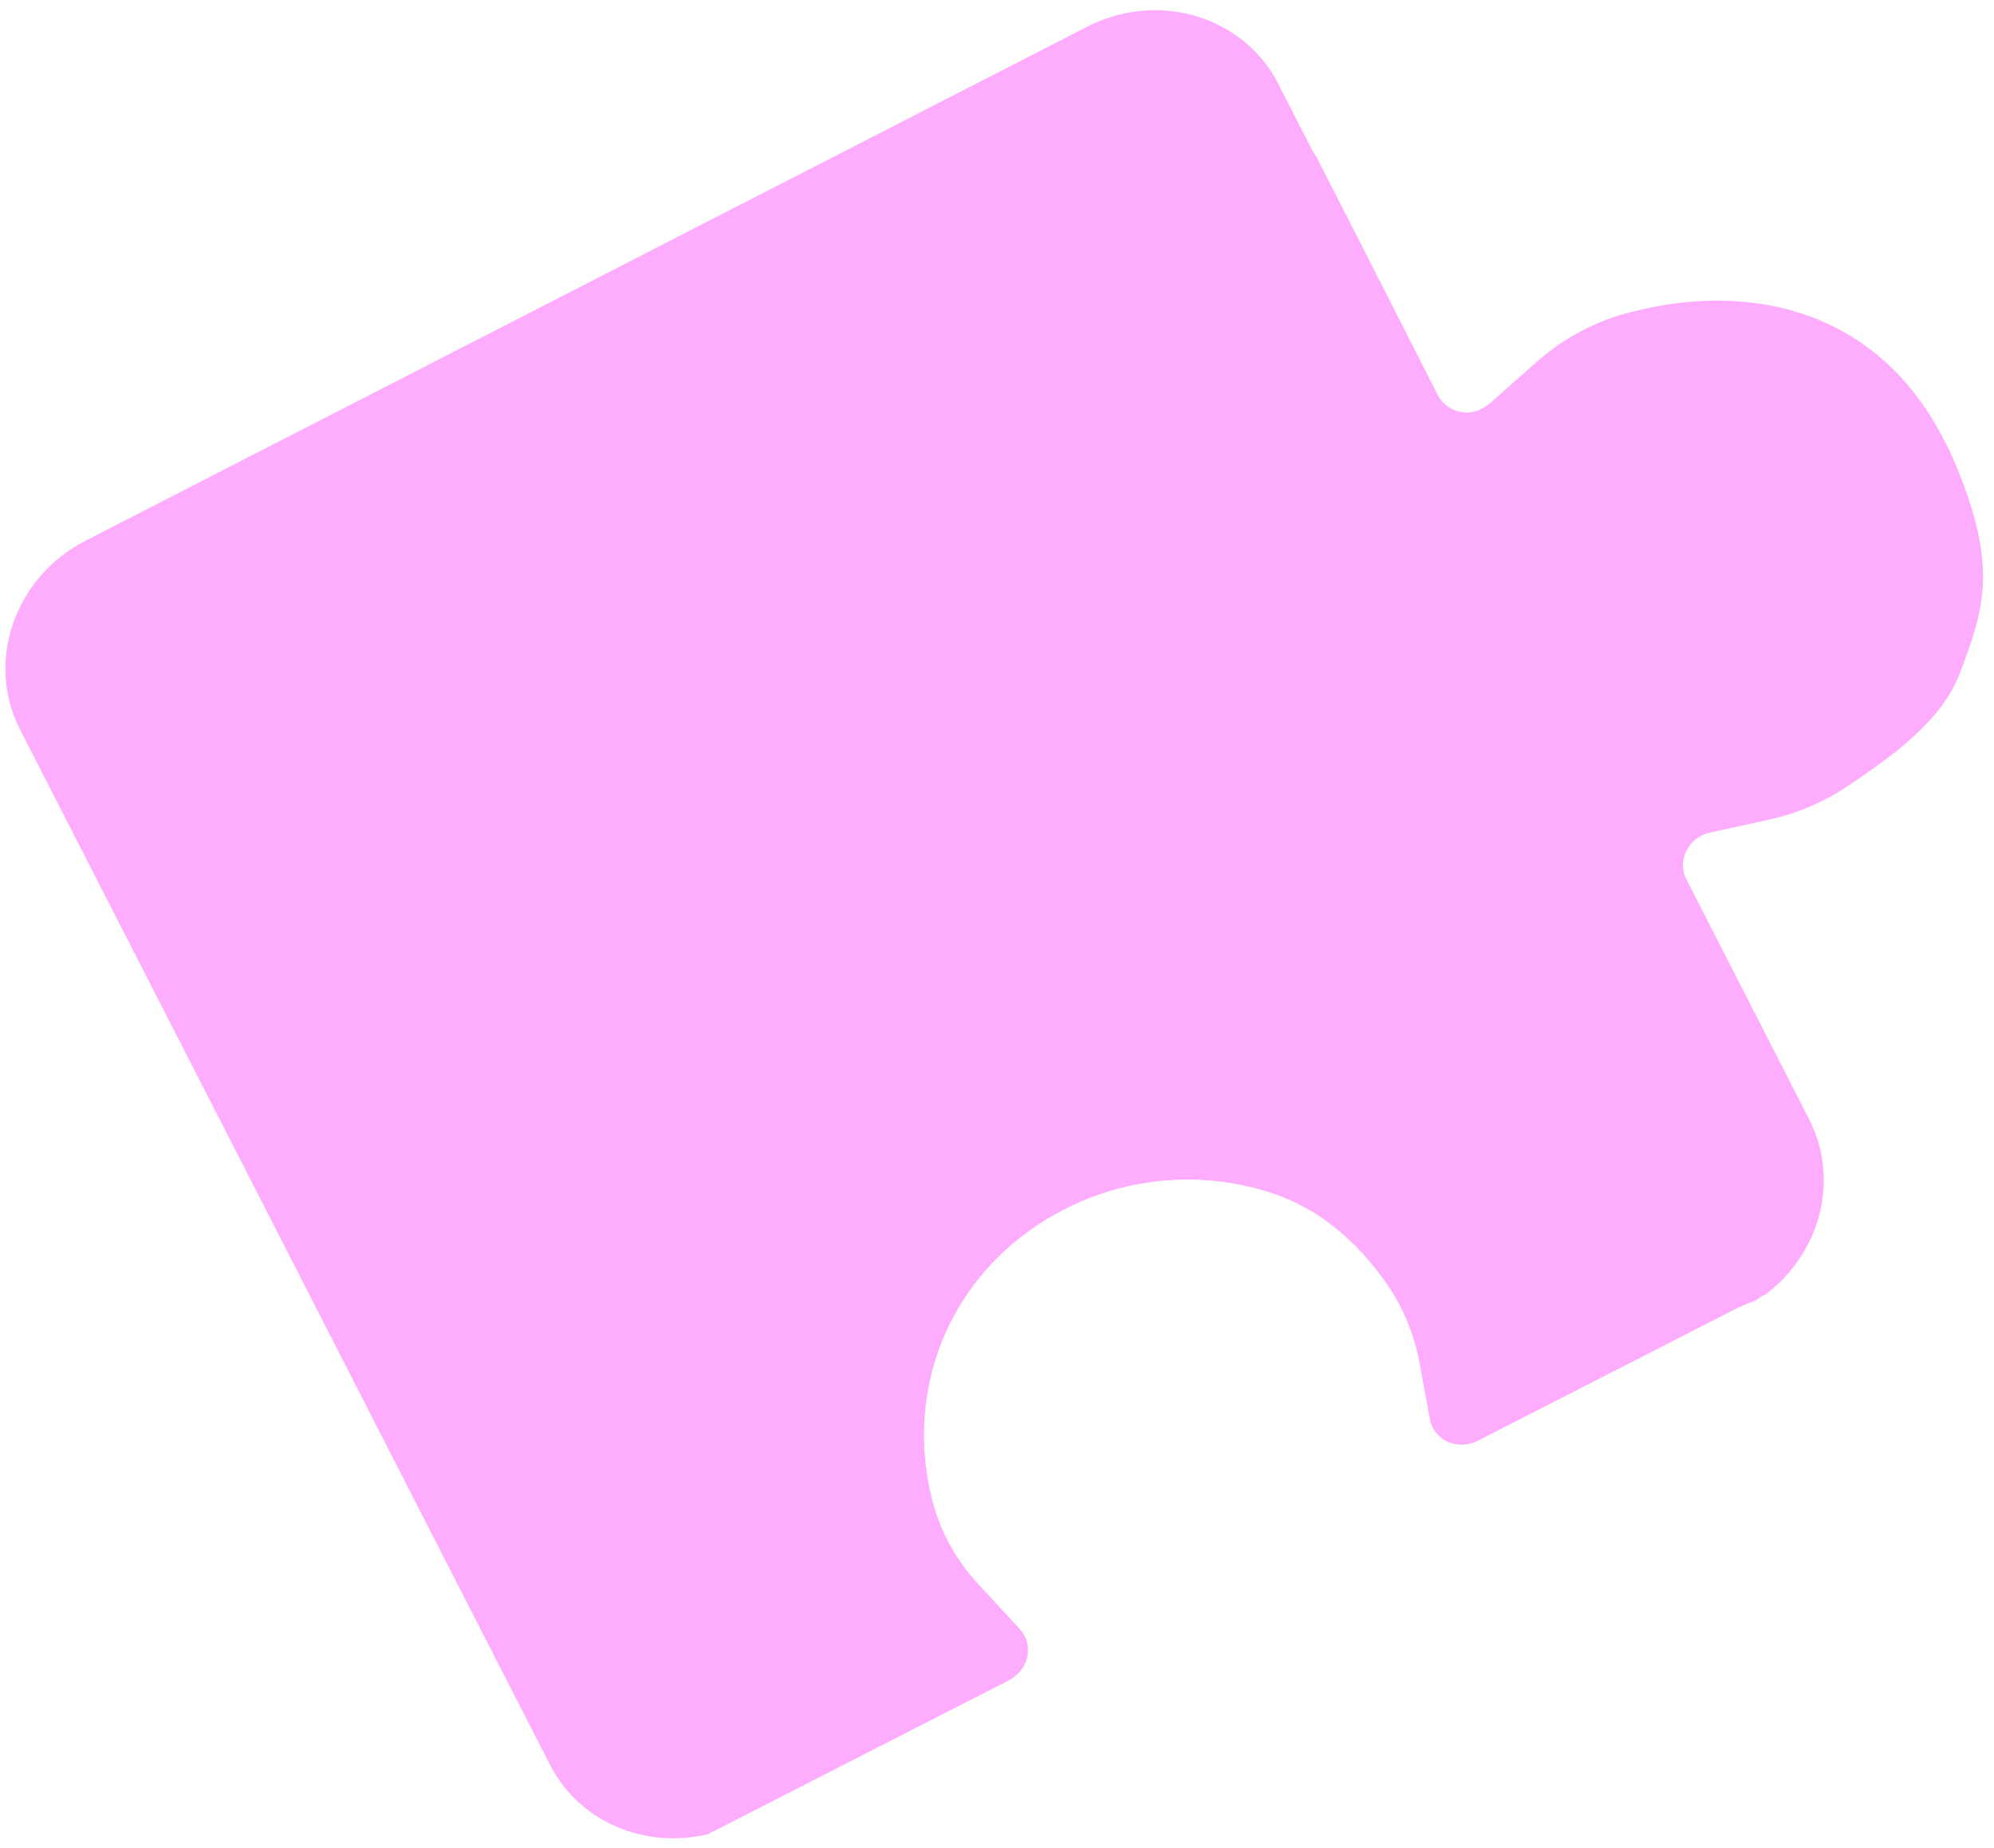 <?xml version="1.0" encoding="UTF-8"?> <svg xmlns="http://www.w3.org/2000/svg" width="123" height="114" viewBox="0 0 123 114" fill="none"><path d="M120.139 27.55C120.312 27.908 120.473 28.278 120.638 28.664C123.278 35.028 122.372 37.564 120.919 41.466C119.809 44.433 116.814 46.585 113.994 48.478C112.493 49.491 110.789 50.203 109.02 50.585L105.457 51.363C104.927 51.482 104.459 51.799 104.162 52.248L104.146 52.279C103.751 52.871 103.707 53.621 104.021 54.236L111.599 69.05C113.525 72.821 112.255 77.419 108.786 79.937L108.763 79.894C108.598 80.016 108.43 80.132 108.253 80.242C107.839 80.387 107.44 80.552 107.043 80.752L91.156 88.877C90.494 89.206 89.713 89.198 89.106 88.834L89.075 88.819C88.972 88.754 88.885 88.684 88.803 88.605C88.496 88.334 88.281 87.981 88.208 87.577L87.566 84.08C87.245 82.355 86.578 80.705 85.581 79.25C83.718 76.554 81.336 74.503 78.267 73.535C74.248 72.268 69.728 72.519 65.664 74.595C62.57 76.177 60.257 78.518 58.801 81.253C56.975 84.67 56.504 88.706 57.533 92.649C58.032 94.542 59.015 96.28 60.351 97.726L62.877 100.46C63.248 100.86 63.452 101.387 63.407 101.937C63.412 101.94 63.407 101.95 63.409 101.97C63.345 102.698 62.852 103.344 62.17 103.688C59.372 105.116 50.454 109.675 43.706 113.121L43.669 113.141C39.807 114.078 35.746 112.41 33.93 108.868L28.344 97.962C26.762 94.86 8.433 59.05 6.81 55.89L1.232 44.994C-0.906 40.814 0.901 35.597 5.281 33.352L67.044 1.656C70.679 -0.206 74.923 0.55 77.49 3.254C78.02 3.811 78.483 4.45 78.847 5.168L80.96 9.297C81.106 9.518 81.249 9.757 81.371 10.012C84.594 16.29 87.341 21.724 88.673 24.339C88.747 24.486 88.844 24.625 88.952 24.756C89.302 25.158 89.808 25.419 90.37 25.439L90.396 25.452C90.802 25.464 91.2 25.349 91.55 25.127C91.687 25.061 91.798 24.968 91.911 24.871L94.79 22.326C96.308 20.986 98.099 19.972 100.051 19.405C100.391 19.305 100.735 19.222 101.08 19.138C106.313 17.882 112.317 18.425 116.711 22.713C118.014 23.982 119.17 25.581 120.126 27.563L120.139 27.55Z" fill="#FEACFD"></path></svg> 